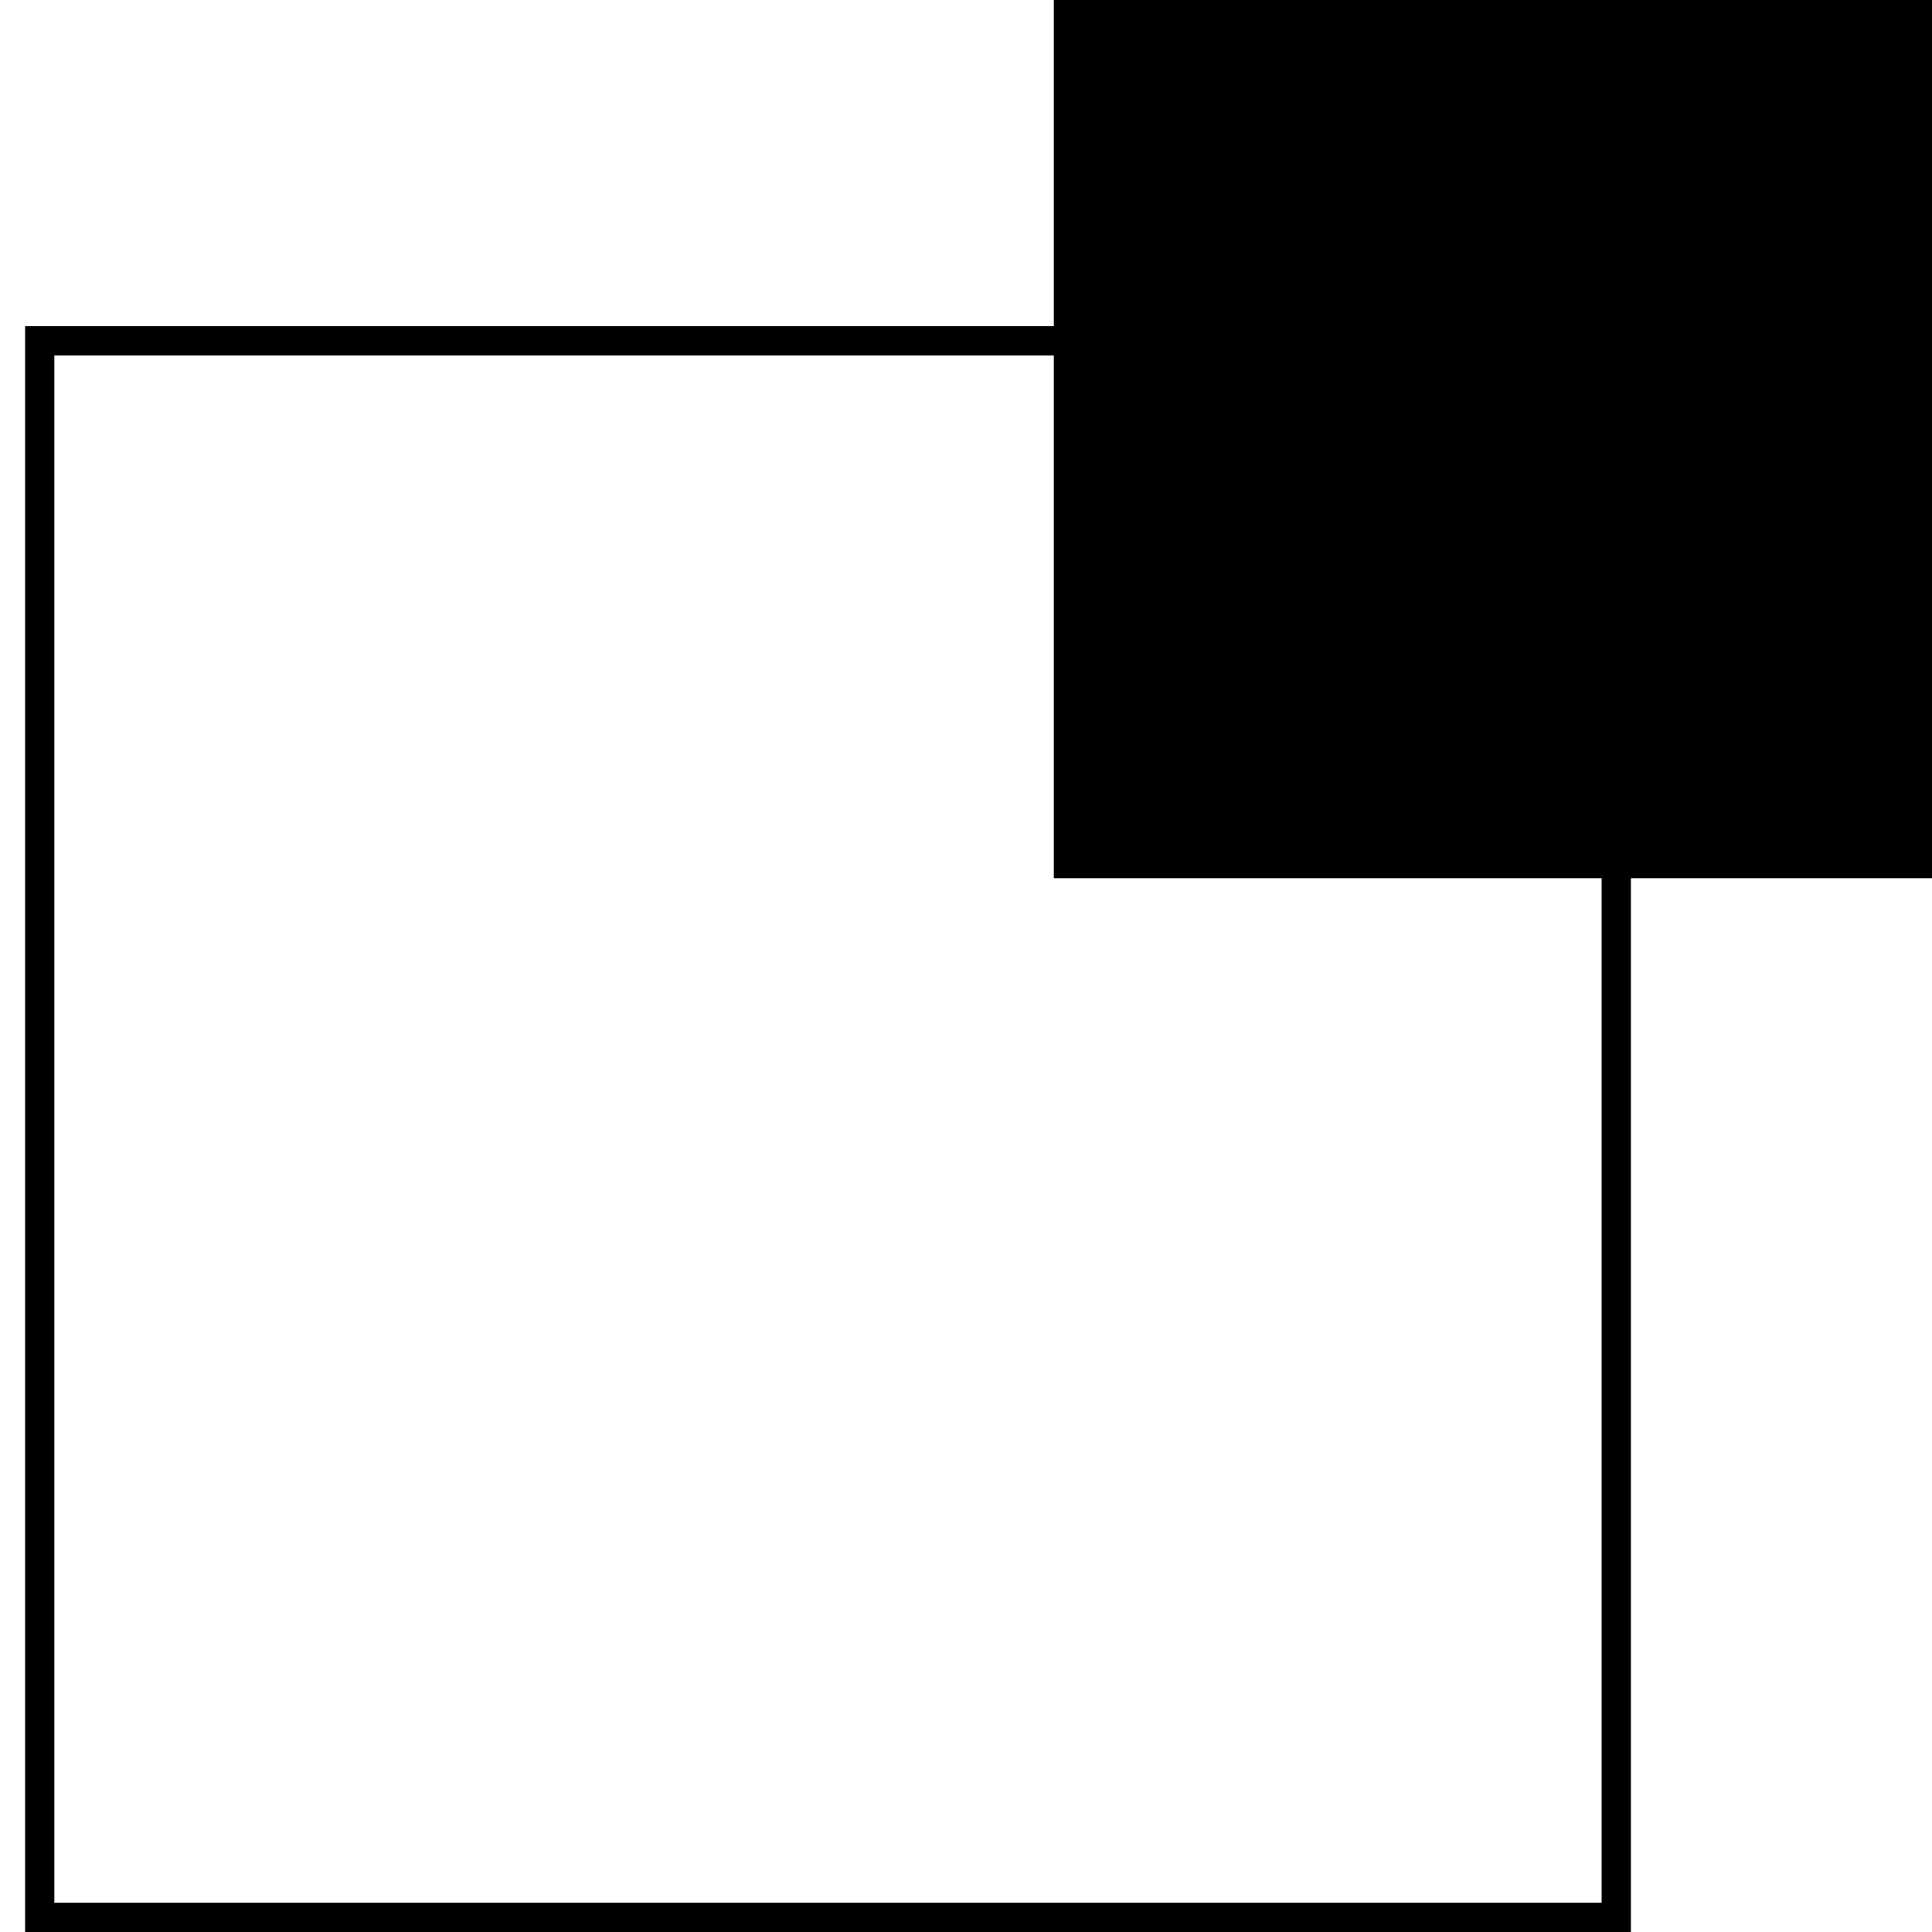 <svg width="66" height="66" viewBox="0 0 66 66" fill="none" xmlns="http://www.w3.org/2000/svg">
<rect x="1.357" y="11.643" width="53.857" height="53.857" stroke="black"/>
<rect x="36" width="30" height="30" fill="black"/>
</svg>
